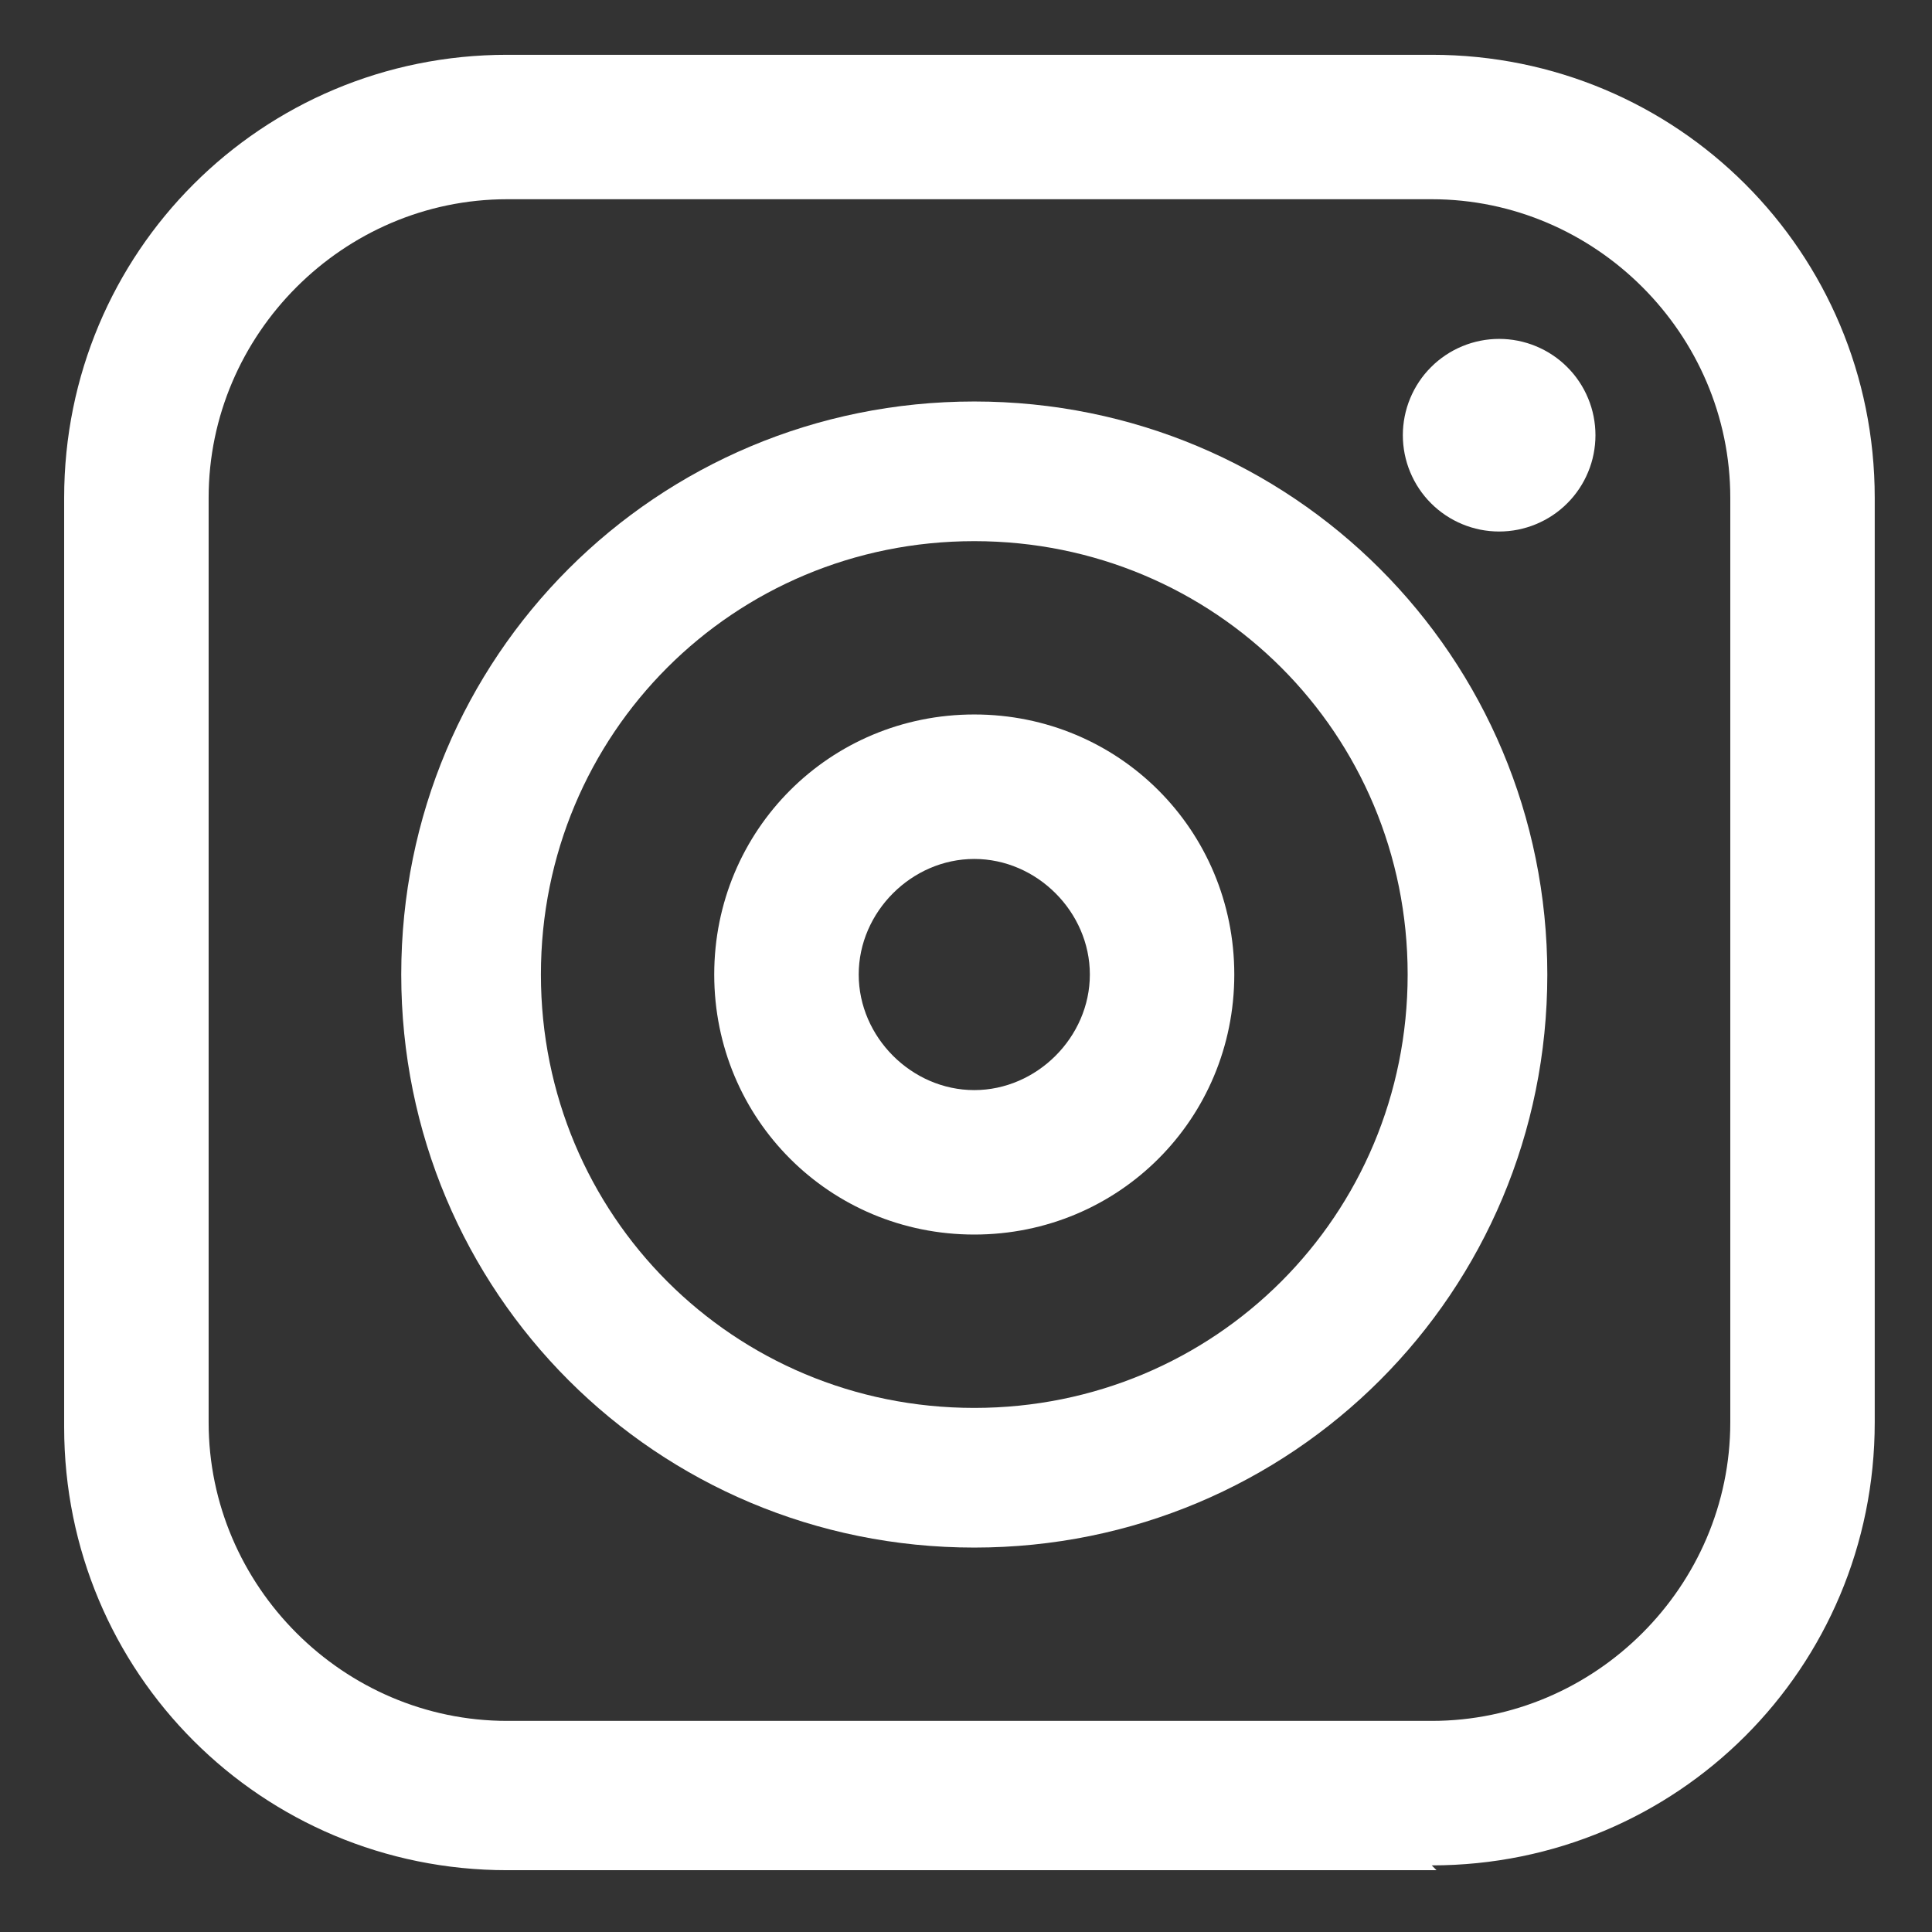 <svg xmlns="http://www.w3.org/2000/svg" xmlns:xlink="http://www.w3.org/1999/xlink" width="240" zoomAndPan="magnify" viewBox="0 0 180 180" height="240" preserveAspectRatio="xMidYMid meet" version="1.2"><rect x="0" y="0" width="180" height="180" fill="#333333" stroke="none"/><defs><clipPath id="41d9bae173"><path d="M 5.754 5.105 L 175 5.105 L 175 174.605 L 5.754 174.605 Z M 5.754 5.105 "/></clipPath></defs><g id="114bf04a3a"><g clip-rule="nonzero" clip-path="url(#41d9bae173)"><path style=" stroke:none;fill-rule:nonzero;fill:#ffffff;fill-opacity:1;" d="M 133.84 174.242 L 47.254 174.242 C 24.371 174.242 5.977 155.848 5.977 132.965 L 5.977 46.379 C 5.977 23.5 24.371 5.105 47.254 5.105 L 133.391 5.105 C 156.273 5.105 174.664 23.5 174.664 46.379 L 174.664 132.52 C 174.664 155.398 156.273 173.793 133.391 173.793 Z M 47.254 18.562 C 32 18.562 19.438 31.125 19.438 46.379 L 19.438 132.52 C 19.438 147.773 32 160.332 47.254 160.332 L 133.391 160.332 C 148.645 160.332 161.207 147.773 161.207 132.52 L 161.207 46.379 C 161.207 31.125 148.645 18.562 133.391 18.562 Z M 47.254 18.562 "/></g><path style=" stroke:none;fill-rule:nonzero;fill:#ffffff;fill-opacity:1;" d="M 90.77 144.184 C 61.16 144.184 37.383 120.406 37.383 90.793 C 37.383 61.184 61.16 37.406 90.77 37.406 C 120.379 37.406 144.16 61.184 144.16 90.793 C 144.16 120.406 120.379 144.184 90.77 144.184 Z M 90.77 50.418 C 68.34 50.418 50.395 68.363 50.395 90.793 C 50.395 113.227 68.34 131.172 90.77 131.172 C 113.203 131.172 131.148 113.227 131.148 90.793 C 131.148 68.363 113.203 50.418 90.77 50.418 Z M 90.77 50.418 "/><path style=" stroke:none;fill-rule:nonzero;fill:#ffffff;fill-opacity:1;" d="M 90.77 115.02 C 77.312 115.02 66.543 104.254 66.543 90.793 C 66.543 77.336 77.312 66.566 90.77 66.566 C 104.23 66.566 114.996 77.336 114.996 90.793 C 114.996 104.254 104.23 115.02 90.77 115.02 Z M 90.77 80.027 C 84.938 80.027 80.004 84.961 80.004 90.793 C 80.004 96.625 84.938 101.562 90.77 101.562 C 96.602 101.562 101.539 96.625 101.539 90.793 C 101.539 84.961 96.602 80.027 90.77 80.027 Z M 90.77 80.027 "/><path style=" stroke:none;fill-rule:nonzero;fill:#ffffff;fill-opacity:1;" d="M 148.645 40.547 C 148.645 41.137 148.586 41.719 148.473 42.297 C 148.359 42.875 148.188 43.438 147.961 43.98 C 147.738 44.523 147.461 45.043 147.133 45.531 C 146.805 46.023 146.434 46.477 146.016 46.891 C 145.602 47.309 145.148 47.68 144.656 48.008 C 144.168 48.336 143.648 48.609 143.105 48.836 C 142.562 49.062 142 49.23 141.422 49.348 C 140.844 49.461 140.262 49.52 139.672 49.52 C 139.082 49.52 138.5 49.461 137.922 49.348 C 137.344 49.23 136.781 49.062 136.238 48.836 C 135.695 48.609 135.176 48.336 134.688 48.008 C 134.199 47.68 133.742 47.309 133.328 46.891 C 132.91 46.477 132.539 46.023 132.211 45.531 C 131.883 45.043 131.609 44.523 131.383 43.98 C 131.156 43.438 130.988 42.875 130.871 42.297 C 130.758 41.719 130.699 41.137 130.699 40.547 C 130.699 39.957 130.758 39.375 130.871 38.797 C 130.988 38.219 131.156 37.656 131.383 37.113 C 131.609 36.57 131.883 36.051 132.211 35.562 C 132.539 35.07 132.91 34.617 133.328 34.203 C 133.742 33.785 134.199 33.414 134.688 33.086 C 135.176 32.758 135.695 32.484 136.238 32.258 C 136.781 32.031 137.344 31.863 137.922 31.746 C 138.5 31.633 139.082 31.574 139.672 31.574 C 140.262 31.574 140.844 31.633 141.422 31.746 C 142 31.863 142.562 32.031 143.105 32.258 C 143.648 32.484 144.168 32.758 144.656 33.086 C 145.148 33.414 145.602 33.785 146.016 34.203 C 146.434 34.617 146.805 35.07 147.133 35.562 C 147.461 36.051 147.738 36.57 147.961 37.113 C 148.188 37.656 148.359 38.219 148.473 38.797 C 148.586 39.375 148.645 39.957 148.645 40.547 Z M 148.645 40.547 "/></g></svg>